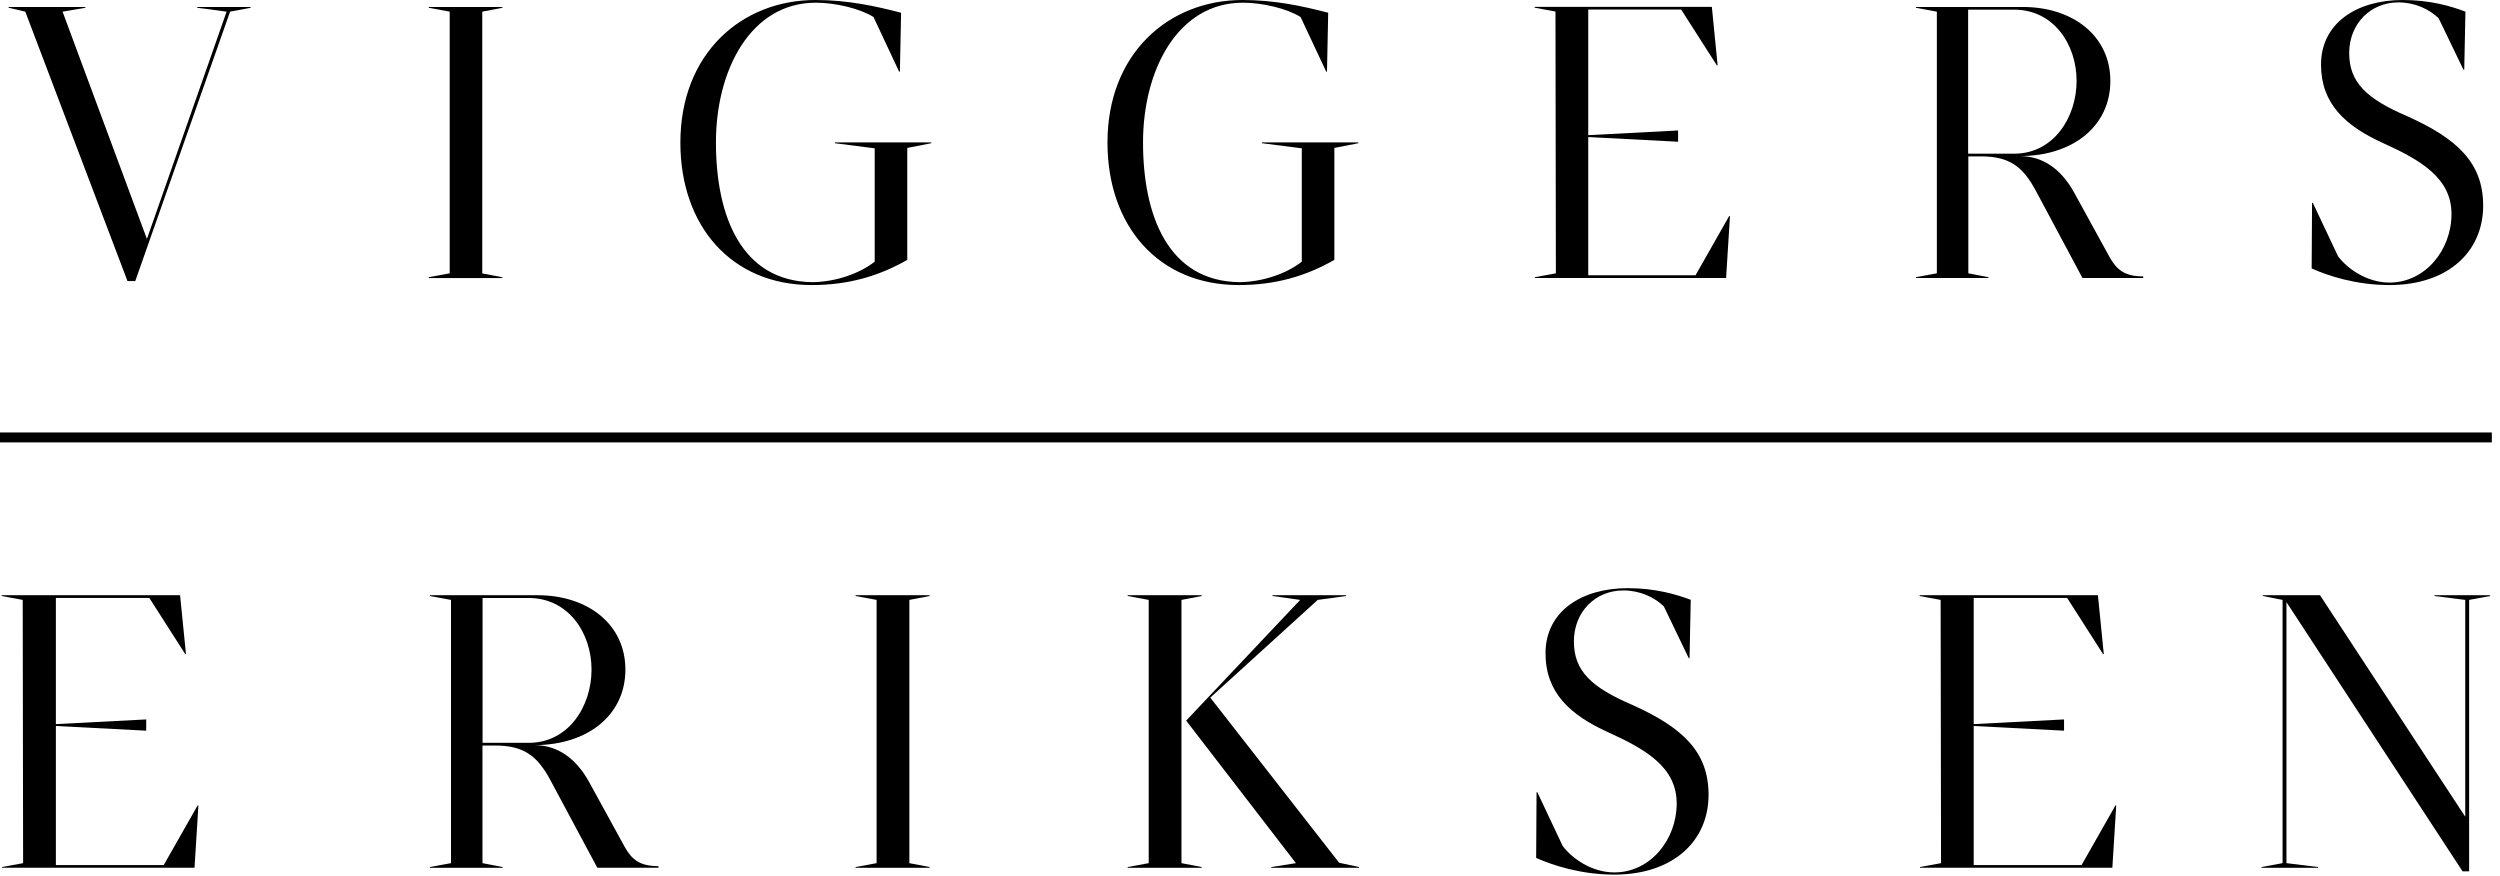 <svg width="251" height="88" viewBox="0 0 251 88" fill="none" xmlns="http://www.w3.org/2000/svg">
<g clip-path="url(#clip0_1679_1475)">
<path d="M2.54 1.17L0.87 0.78V0.7H8.57V0.78L6.28 1.17L14.75 23.99L22.75 1.17L19.8 0.78V0.7H25.16V0.78L23.1 1.17L13.58 28.22H12.8L2.54 1.17Z" fill="black"/>
<path d="M43.05 27.83L45.15 27.44V1.17L43.05 0.78V0.7H50.44V0.78L48.42 1.17V27.45L50.44 27.84V27.92H43.05V27.84V27.83Z" fill="black"/>
<path d="M68.31 14.31C68.31 5.41 74.41 0 81.88 0C85.11 0 87.94 0.62 90.47 1.28L90.35 7.19H90.27L87.7 1.71C86.34 0.85 83.85 0.27 81.91 0.27C75.38 0.27 71.88 7 71.88 14.3C71.88 21.6 74.37 28.26 81.6 28.33C83.97 28.29 86.34 27.44 87.82 26.27V14.89L83.82 14.38V14.3H93.5V14.38L91.09 14.85V26.09C88.25 27.72 85.18 28.62 81.49 28.62C73.44 28.62 68.31 22.71 68.31 14.31Z" fill="black"/>
<path d="M111.19 14.31C111.19 5.41 117.29 0 124.76 0C127.99 0 130.82 0.62 133.35 1.28L133.23 7.19H133.15L130.58 1.71C129.22 0.85 126.73 0.27 124.79 0.27C118.26 0.27 114.76 7 114.76 14.3C114.76 21.6 117.25 28.26 124.48 28.33C126.85 28.29 129.22 27.44 130.7 26.27V14.89L126.7 14.38V14.3H136.38V14.38L133.97 14.85V26.09C131.13 27.72 128.06 28.62 124.37 28.62C116.32 28.62 111.19 22.71 111.19 14.31Z" fill="black"/>
<path d="M154.11 27.83L156.21 27.44L156.17 1.16L154.07 0.77V0.69H171.87L172.45 6.56H172.37L168.79 0.96H159.46V13.57L168.48 13.1V14.23L159.46 13.76V27.64H170.23L173.61 21.69H173.69L173.3 27.91H154.1V27.83H154.11Z" fill="black"/>
<path d="M192.36 27.83L194.46 27.44V1.17L192.36 0.78V0.7H203.09C208.14 0.7 211.88 3.62 211.88 8.13C211.88 12.64 208.15 15.67 202.78 15.67C205.15 15.67 206.98 17.03 208.26 19.36L211.8 25.81C212.54 27.13 213.36 27.75 215.18 27.75V27.91H209.08L204.38 19.12C203.06 16.67 201.7 15.7 198.86 15.7H197.62V27.44L199.64 27.83V27.91H192.37V27.83H192.36ZM202.23 15.43C206.16 15.43 208.49 11.81 208.49 8.12C208.49 4.43 206.16 0.97 202.23 0.97H197.6V15.43H202.23Z" fill="black"/>
<path d="M232.09 26.94L232.13 20.37H232.21L234.74 25.73C235.67 26.97 237.62 28.37 239.91 28.37C243.49 28.37 246.13 25.1 246.13 21.49C246.13 17.88 243.06 16.09 239.29 14.38C235.52 12.67 233.03 10.45 233.03 6.49C233.03 2.33 236.61 0 241.23 0C243.99 0 246.09 0.62 247.53 1.17L247.41 7H247.33L244.84 1.83C243.87 0.9 242.43 0.24 240.8 0.24C238 0.24 235.86 2.38 235.86 5.33C235.86 8.28 237.61 9.92 241.69 11.67C246.7 13.92 249.31 16.34 249.31 20.65C249.31 25.24 245.81 28.62 239.9 28.62C236.56 28.62 233.72 27.69 232.09 26.95V26.94Z" fill="black"/>
<path d="M0.21 87.05L2.32 86.66L2.28 60.23L0.17 59.84V59.76H18.08L18.67 65.66H18.59L14.99 60.03H5.61V72.7L14.68 72.23V73.36L5.61 72.89V86.85H16.44L19.84 80.87H19.92L19.53 87.12H0.21V87.04V87.05Z" fill="black"/>
<path d="M43.17 87.05L45.28 86.66V60.23L43.17 59.84V59.76H53.96C59.04 59.76 62.79 62.69 62.79 67.23C62.79 71.77 59.04 74.81 53.64 74.81C56.02 74.81 57.86 76.18 59.15 78.52L62.71 85.01C63.45 86.34 64.27 86.96 66.11 86.96V87.12H59.97L55.24 78.29C53.91 75.83 52.54 74.85 49.69 74.85H48.44V86.66L50.47 87.05V87.13H43.16V87.05H43.17ZM53.1 74.58C57.05 74.58 59.39 70.94 59.39 67.23C59.39 63.52 57.04 60.04 53.1 60.04H48.45V74.58H53.1Z" fill="black"/>
<path d="M85.9 87.05L88.01 86.66V60.23L85.9 59.84V59.76H93.33V59.84L91.3 60.23V86.66L93.33 87.05V87.13H85.9V87.05Z" fill="black"/>
<path d="M113.22 87.05L115.33 86.66V60.23L113.22 59.84V59.76H120.65V59.84L118.62 60.23V86.66L120.65 87.05V87.13H113.22V87.05ZM127.65 87.05L130.11 86.66L119.09 72.35L130.54 60.23L127.76 59.84V59.76H135.15V59.84L132.3 60.23L121.51 70.04L134.45 86.62L136.44 87.05V87.13H127.64V87.05H127.65Z" fill="black"/>
<path d="M154.23 86.15L154.27 79.54H154.35L156.89 84.93C157.83 86.18 159.78 87.59 162.09 87.59C165.69 87.59 168.34 84.31 168.34 80.67C168.34 77.03 165.25 75.24 161.46 73.52C157.67 71.8 155.17 69.57 155.17 65.58C155.17 61.4 158.77 59.05 163.42 59.05C166.2 59.05 168.31 59.68 169.75 60.22L169.63 66.08H169.55L167.05 60.88C166.07 59.94 164.63 59.28 162.98 59.28C160.17 59.28 158.02 61.43 158.02 64.4C158.02 67.37 159.78 69.01 163.88 70.77C168.92 73.04 171.54 75.46 171.54 79.8C171.54 84.41 168.02 87.81 162.08 87.81C158.72 87.81 155.86 86.87 154.22 86.13L154.23 86.15Z" fill="black"/>
<path d="M192.77 87.05L194.88 86.66L194.84 60.23L192.73 59.84V59.76H210.63L211.22 65.66H211.14L207.54 60.03H198.16V72.7L207.23 72.23V73.36L198.16 72.89V86.85H208.99L212.39 80.87H212.47L212.08 87.12H192.77V87.04V87.05Z" fill="black"/>
<path d="M229.56 60.47V86.66L232.73 87.05V87.13H227.06V87.05L229.17 86.66V60.23L227.18 59.84V59.76H232.93L247.51 82V60.23L244.42 59.84V59.76H250.01V59.84L247.9 60.23V87.48H247.24L229.57 60.47H229.56Z" fill="black"/>
<path d="M250.18 43.42H0V44.42H250.18V43.42Z" fill="black"/>
</g>
<defs>
<clipPath id="clip0_1679_1475">
<rect width="250.18" height="87.83" fill="white"/>
</clipPath>
</defs>
</svg>
